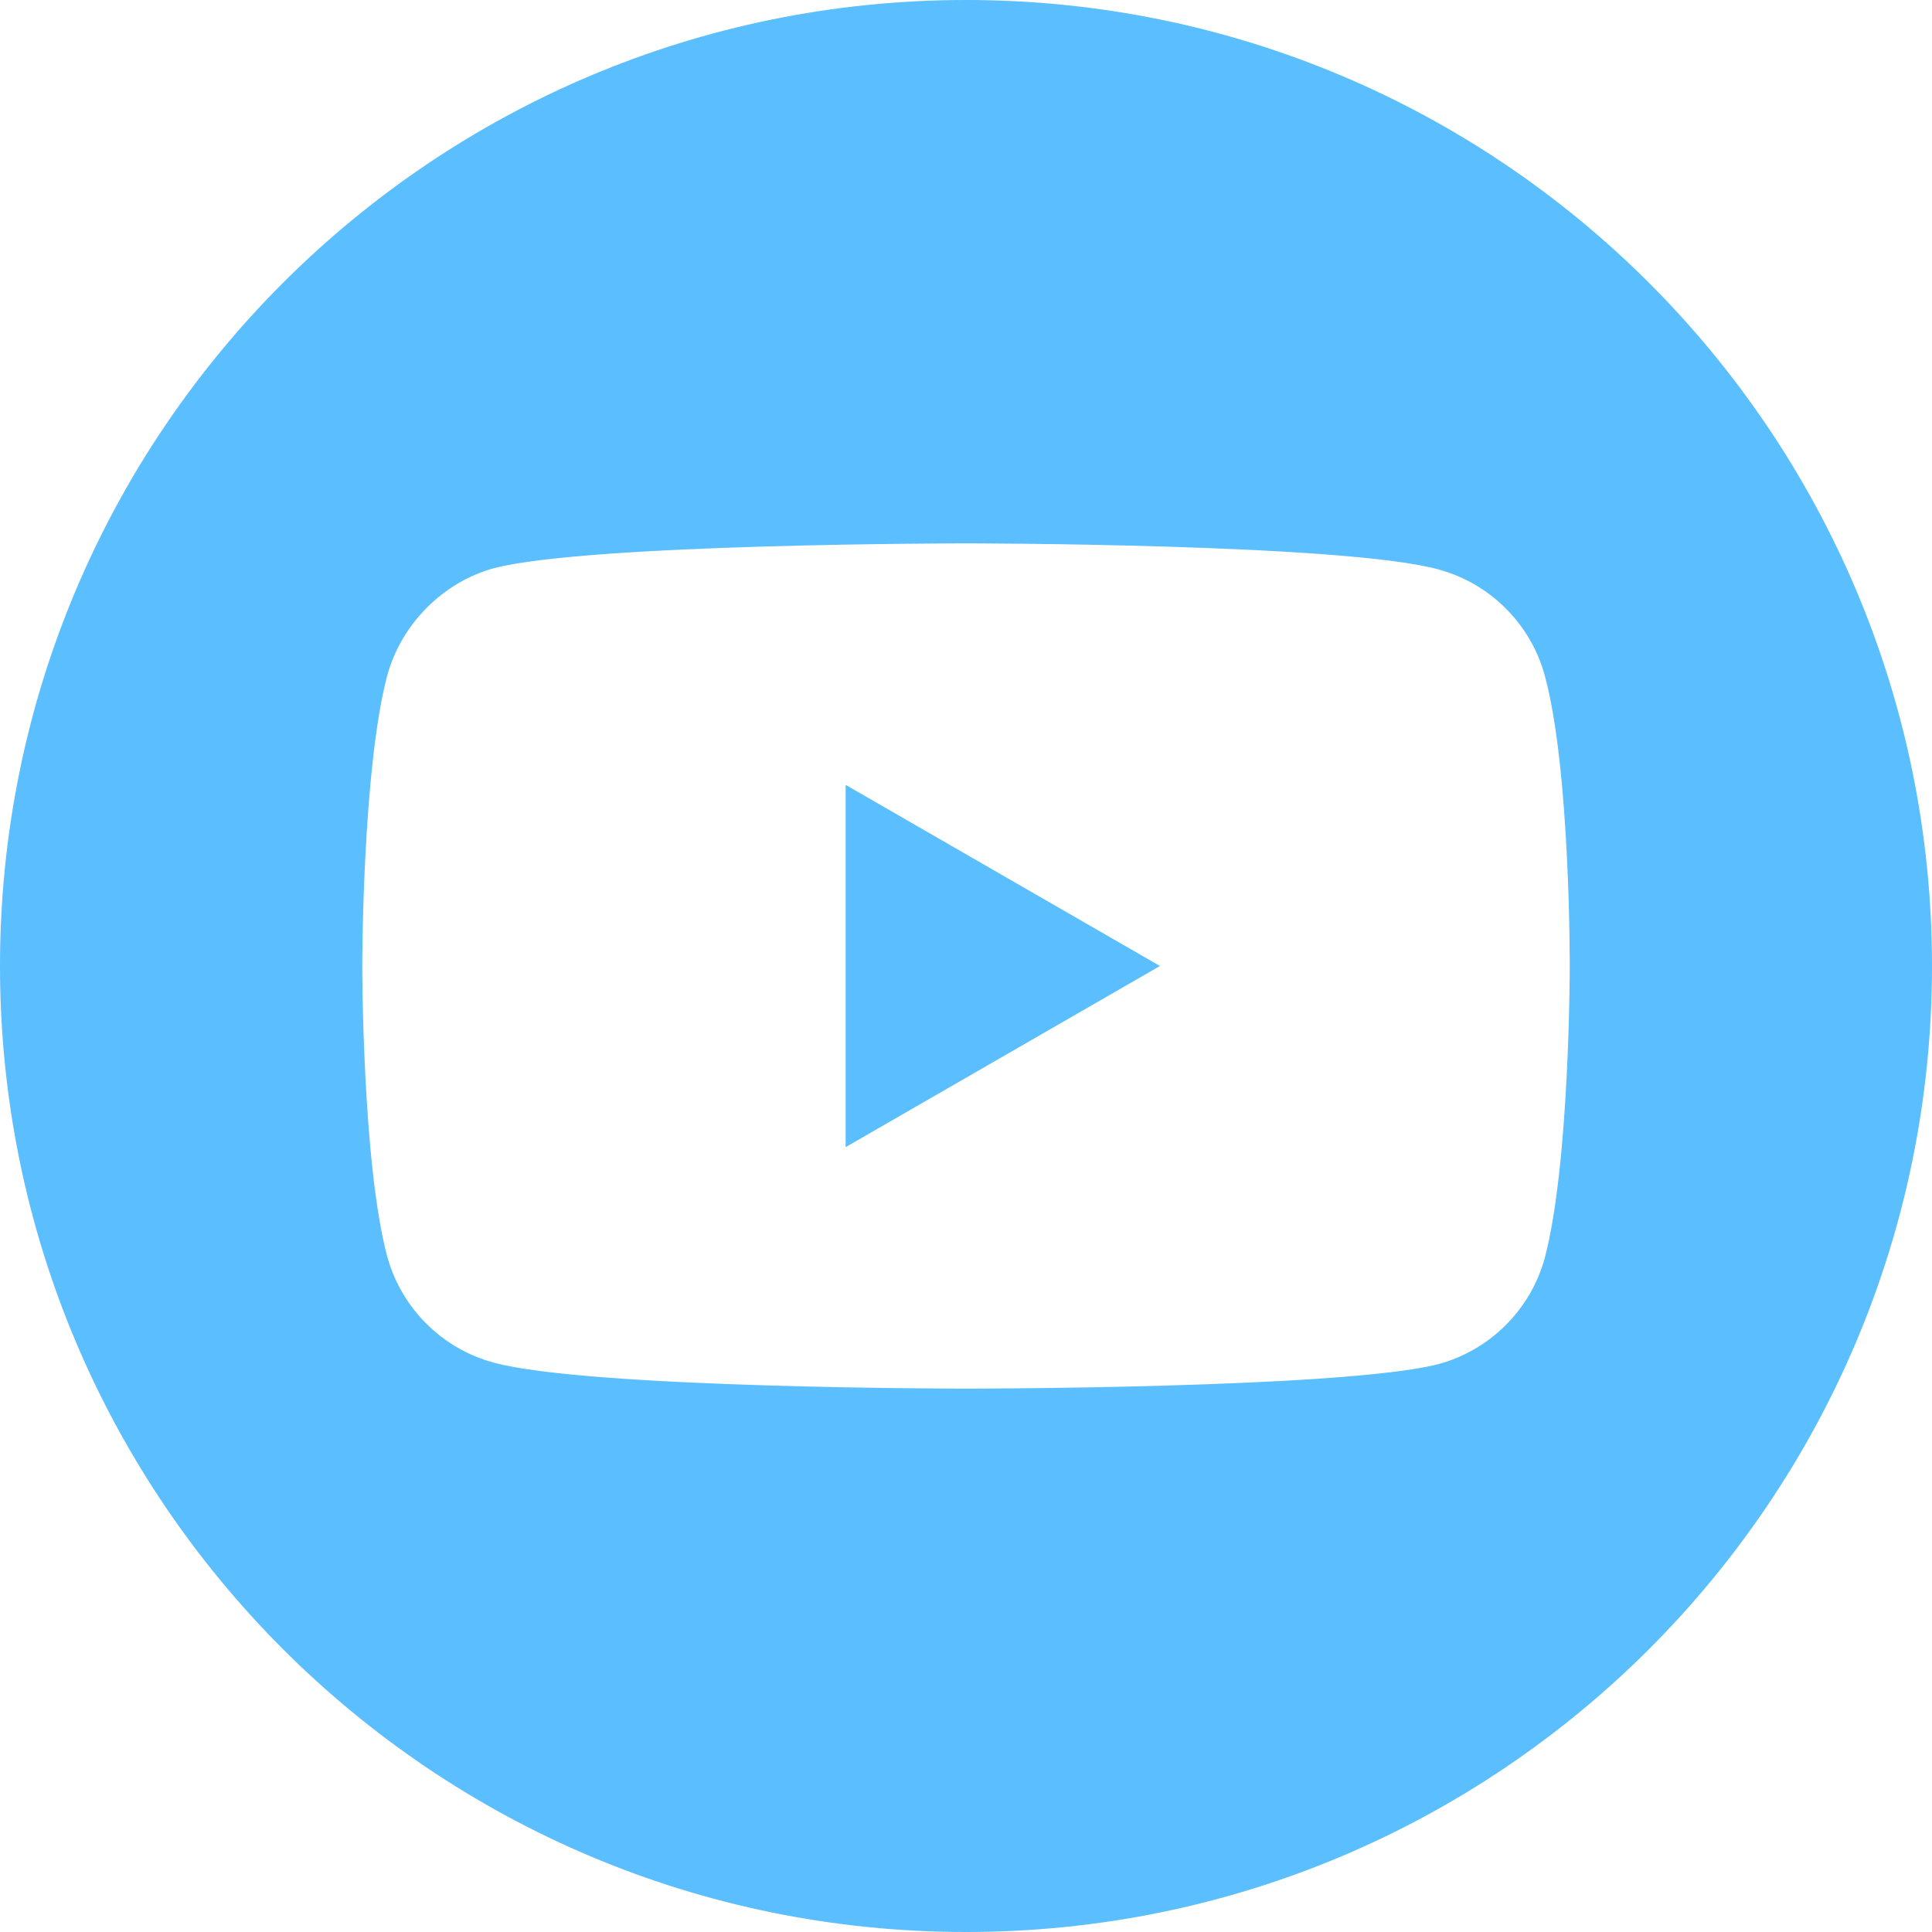 <?xml version="1.0" encoding="utf-8"?>
<!-- Generator: Adobe Illustrator 23.0.3, SVG Export Plug-In . SVG Version: 6.00 Build 0)  -->
<svg version="1.1" id="Capa_1" xmlns="http://www.w3.org/2000/svg" xmlns:xlink="http://www.w3.org/1999/xlink" x="0px" y="0px"
	 width="512px" height="512px" viewBox="0 0 512 512" style="enable-background:new 0 0 512 512;" xml:space="preserve">
<style type="text/css">
	.st0{fill:none;}
	.st1{fill:#5BBEFF;}
</style>
<g>
	<path class="st0" d="M381.2,150.9C356.1,144,256,144,256,144s-100.1,0-125.2,6.6c-13.4,3.7-24.5,14.8-28.2,28.5
		C96,204.1,96,256,96,256s0,52.2,6.6,76.9c3.7,13.7,14.5,24.5,28.2,28.2C156.1,368,256,368,256,368s100.1,0,125.2-6.5
		c13.7-3.7,24.5-14.5,28.2-28.2c6.6-25.1,6.6-77,6.6-77s0.2-52.2-6.6-77.2C405.7,165.4,394.9,154.6,381.2,150.9z M224.1,304v-96
		l83.3,48L224.1,304z"/>
	<polygon class="st1" points="224.1,304 307.4,256 224.1,208 	"/>
	<path class="st1" d="M256,0C114.6,0,0,114.6,0,256s114.6,256,256,256s256-114.6,256-256S397.4,0,256,0z M416,256.3
		c0,0,0,51.9-6.6,77c-3.7,13.7-14.5,24.5-28.2,28.2C356.1,368,256,368,256,368s-99.9,0-125.2-6.9c-13.7-3.7-24.5-14.5-28.2-28.2
		C96,308.2,96,256,96,256s0-51.9,6.6-76.9c3.7-13.7,14.8-24.8,28.2-28.5C155.9,144,256,144,256,144s100.1,0,125.2,6.9
		c13.7,3.7,24.5,14.5,28.2,28.2C416.2,204.1,416,256.3,416,256.3z"/>
</g>
</svg>
